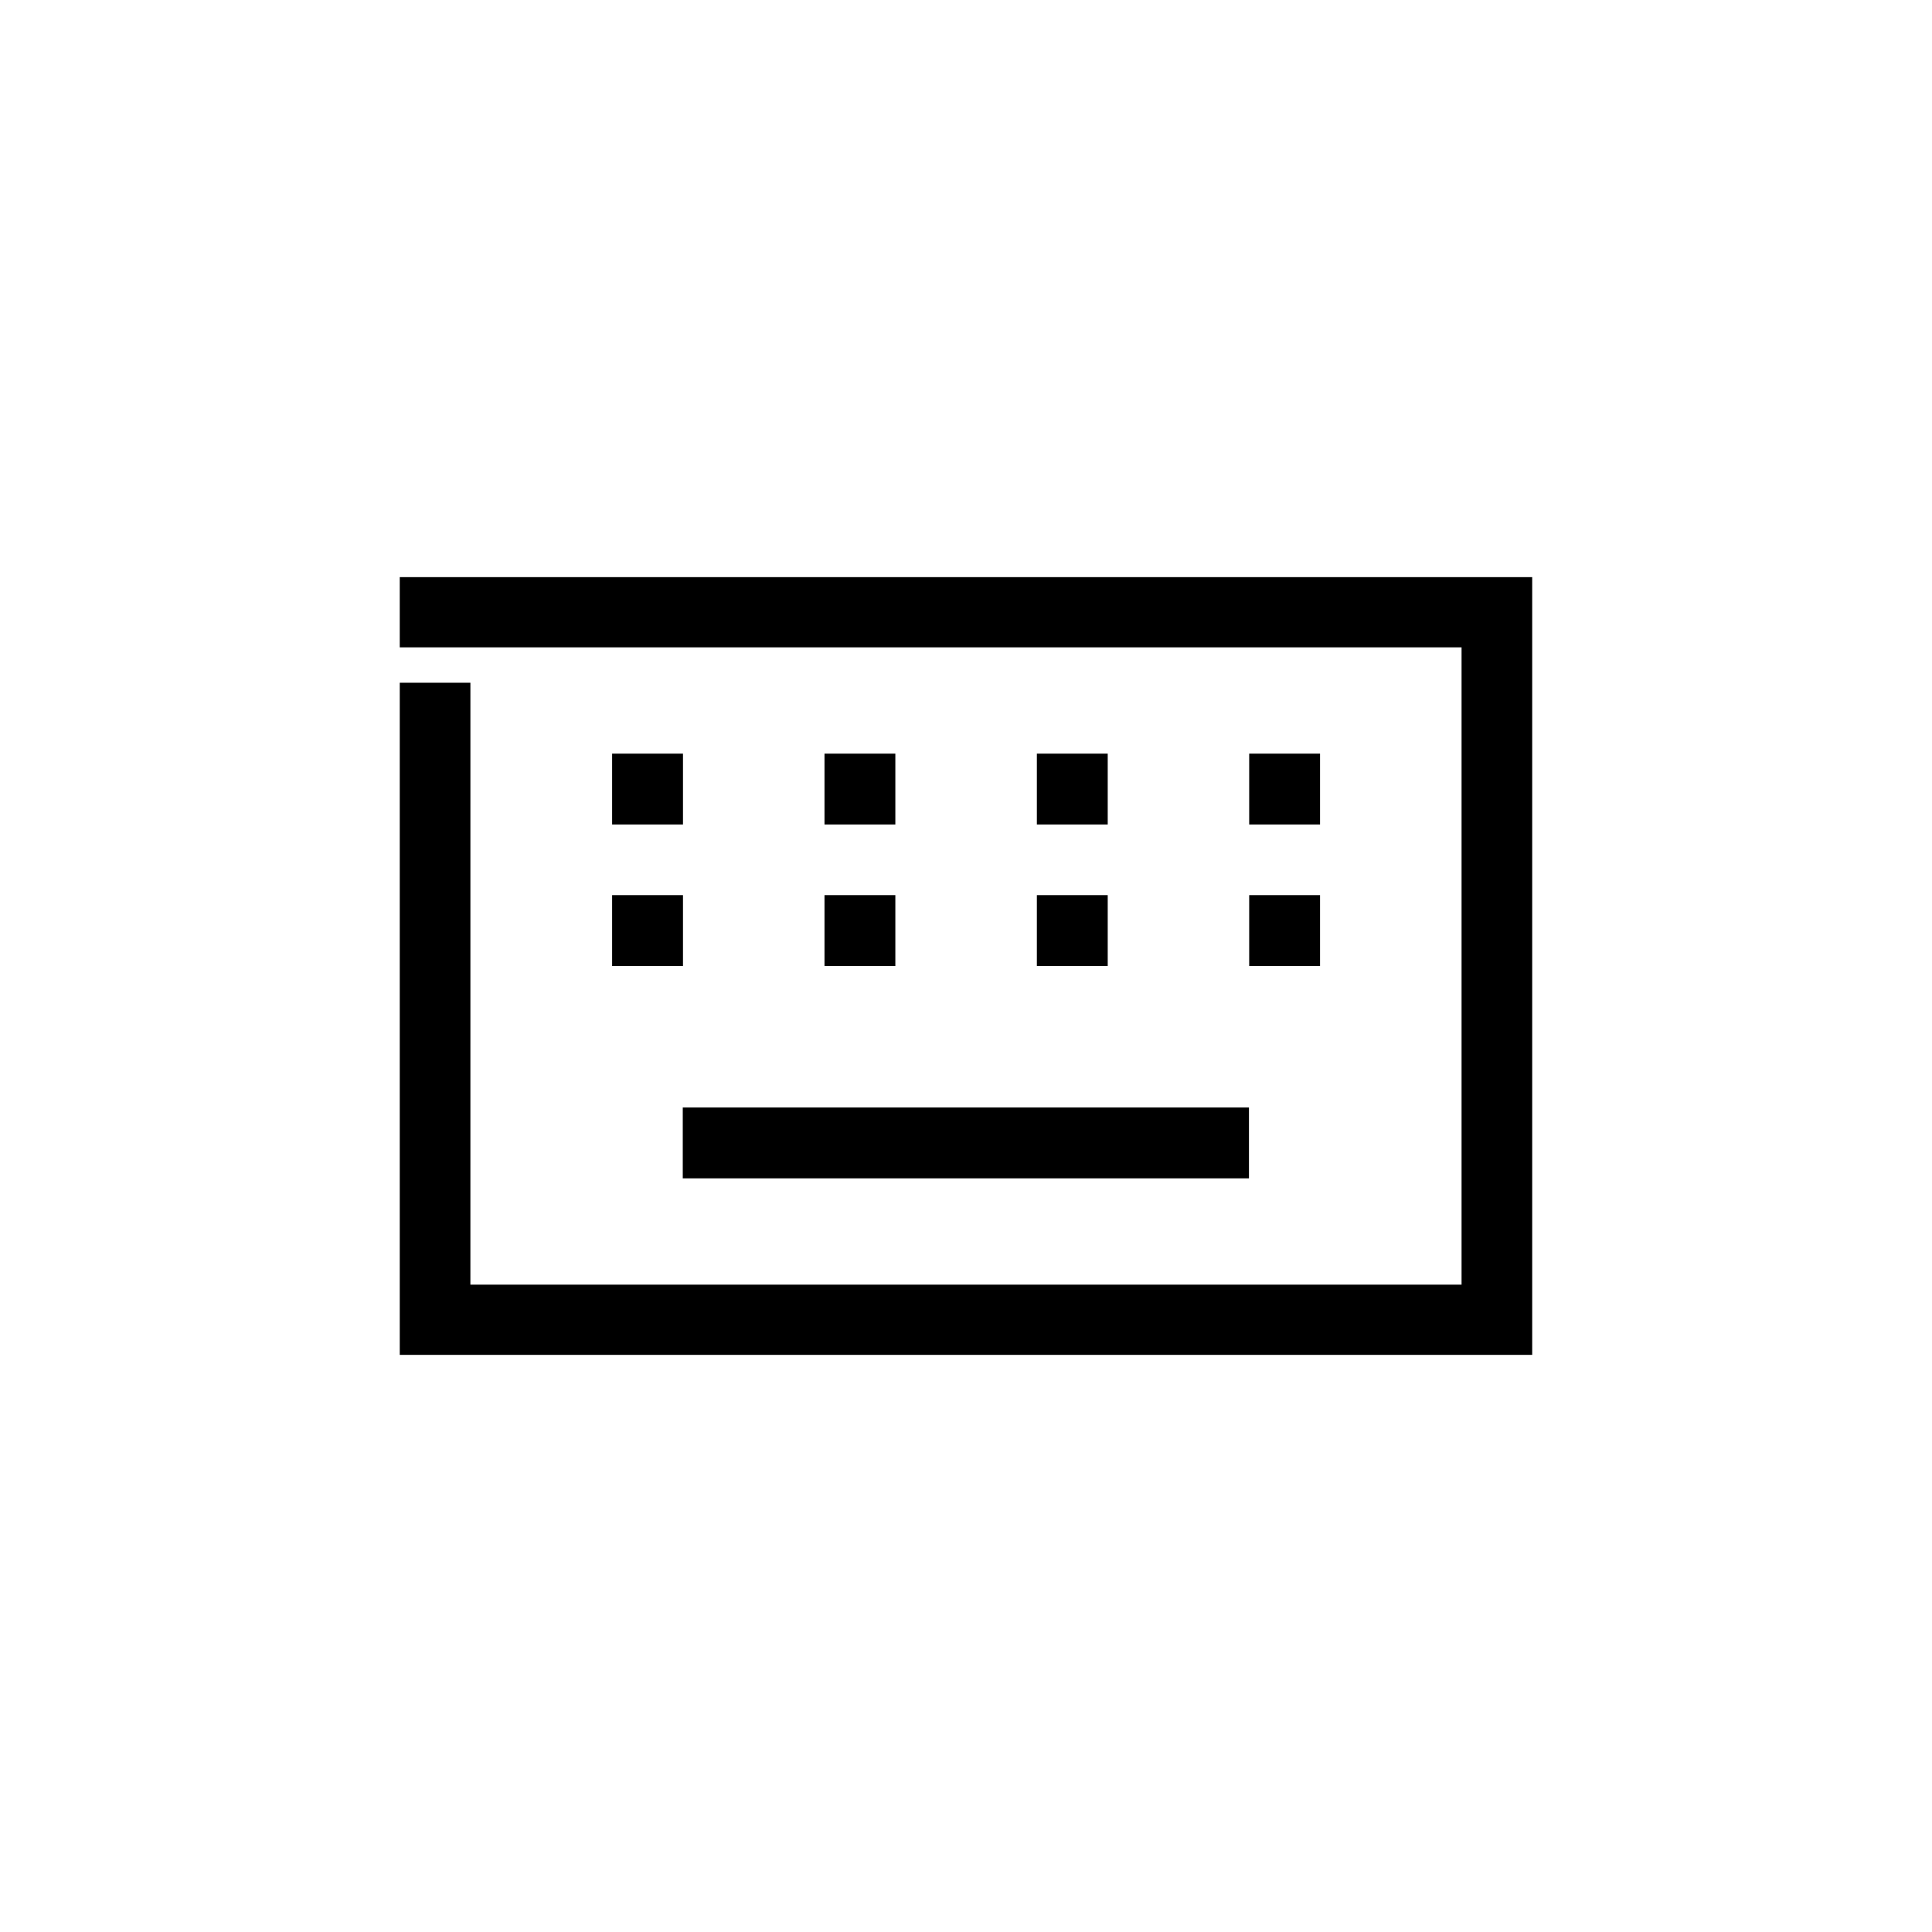 <?xml version="1.0" encoding="UTF-8"?>
<!-- Uploaded to: ICON Repo, www.svgrepo.com, Generator: ICON Repo Mixer Tools -->
<svg fill="#000000" width="800px" height="800px" version="1.1" viewBox="144 144 512 512" xmlns="http://www.w3.org/2000/svg">
 <g>
  <path d="m306.22 381.22h18.777v18.777h-18.777z"/>
  <path d="m362.5 381.22h18.777v18.777h-18.777z"/>
  <path d="m418.78 381.22h18.777v18.777h-18.777z"/>
  <path d="m475.05 381.22h18.777v18.777h-18.777z"/>
  <path d="m306.22 343.72h18.777v18.777h-18.777z"/>
  <path d="m362.5 343.72h18.777v18.777h-18.777z"/>
  <path d="m418.78 343.72h18.777v18.777h-18.777z"/>
  <path d="m475.05 343.72h18.777v18.777h-18.777z"/>
  <path d="m324.94 437.5h150.05v18.777h-150.05z"/>
  <path d="m550.05 503.05h-300.11v-178.11h18.723l-0.004 159.5h262.67v-168.89h-281.39v-18.609h300.11z"/>
 </g>
</svg>